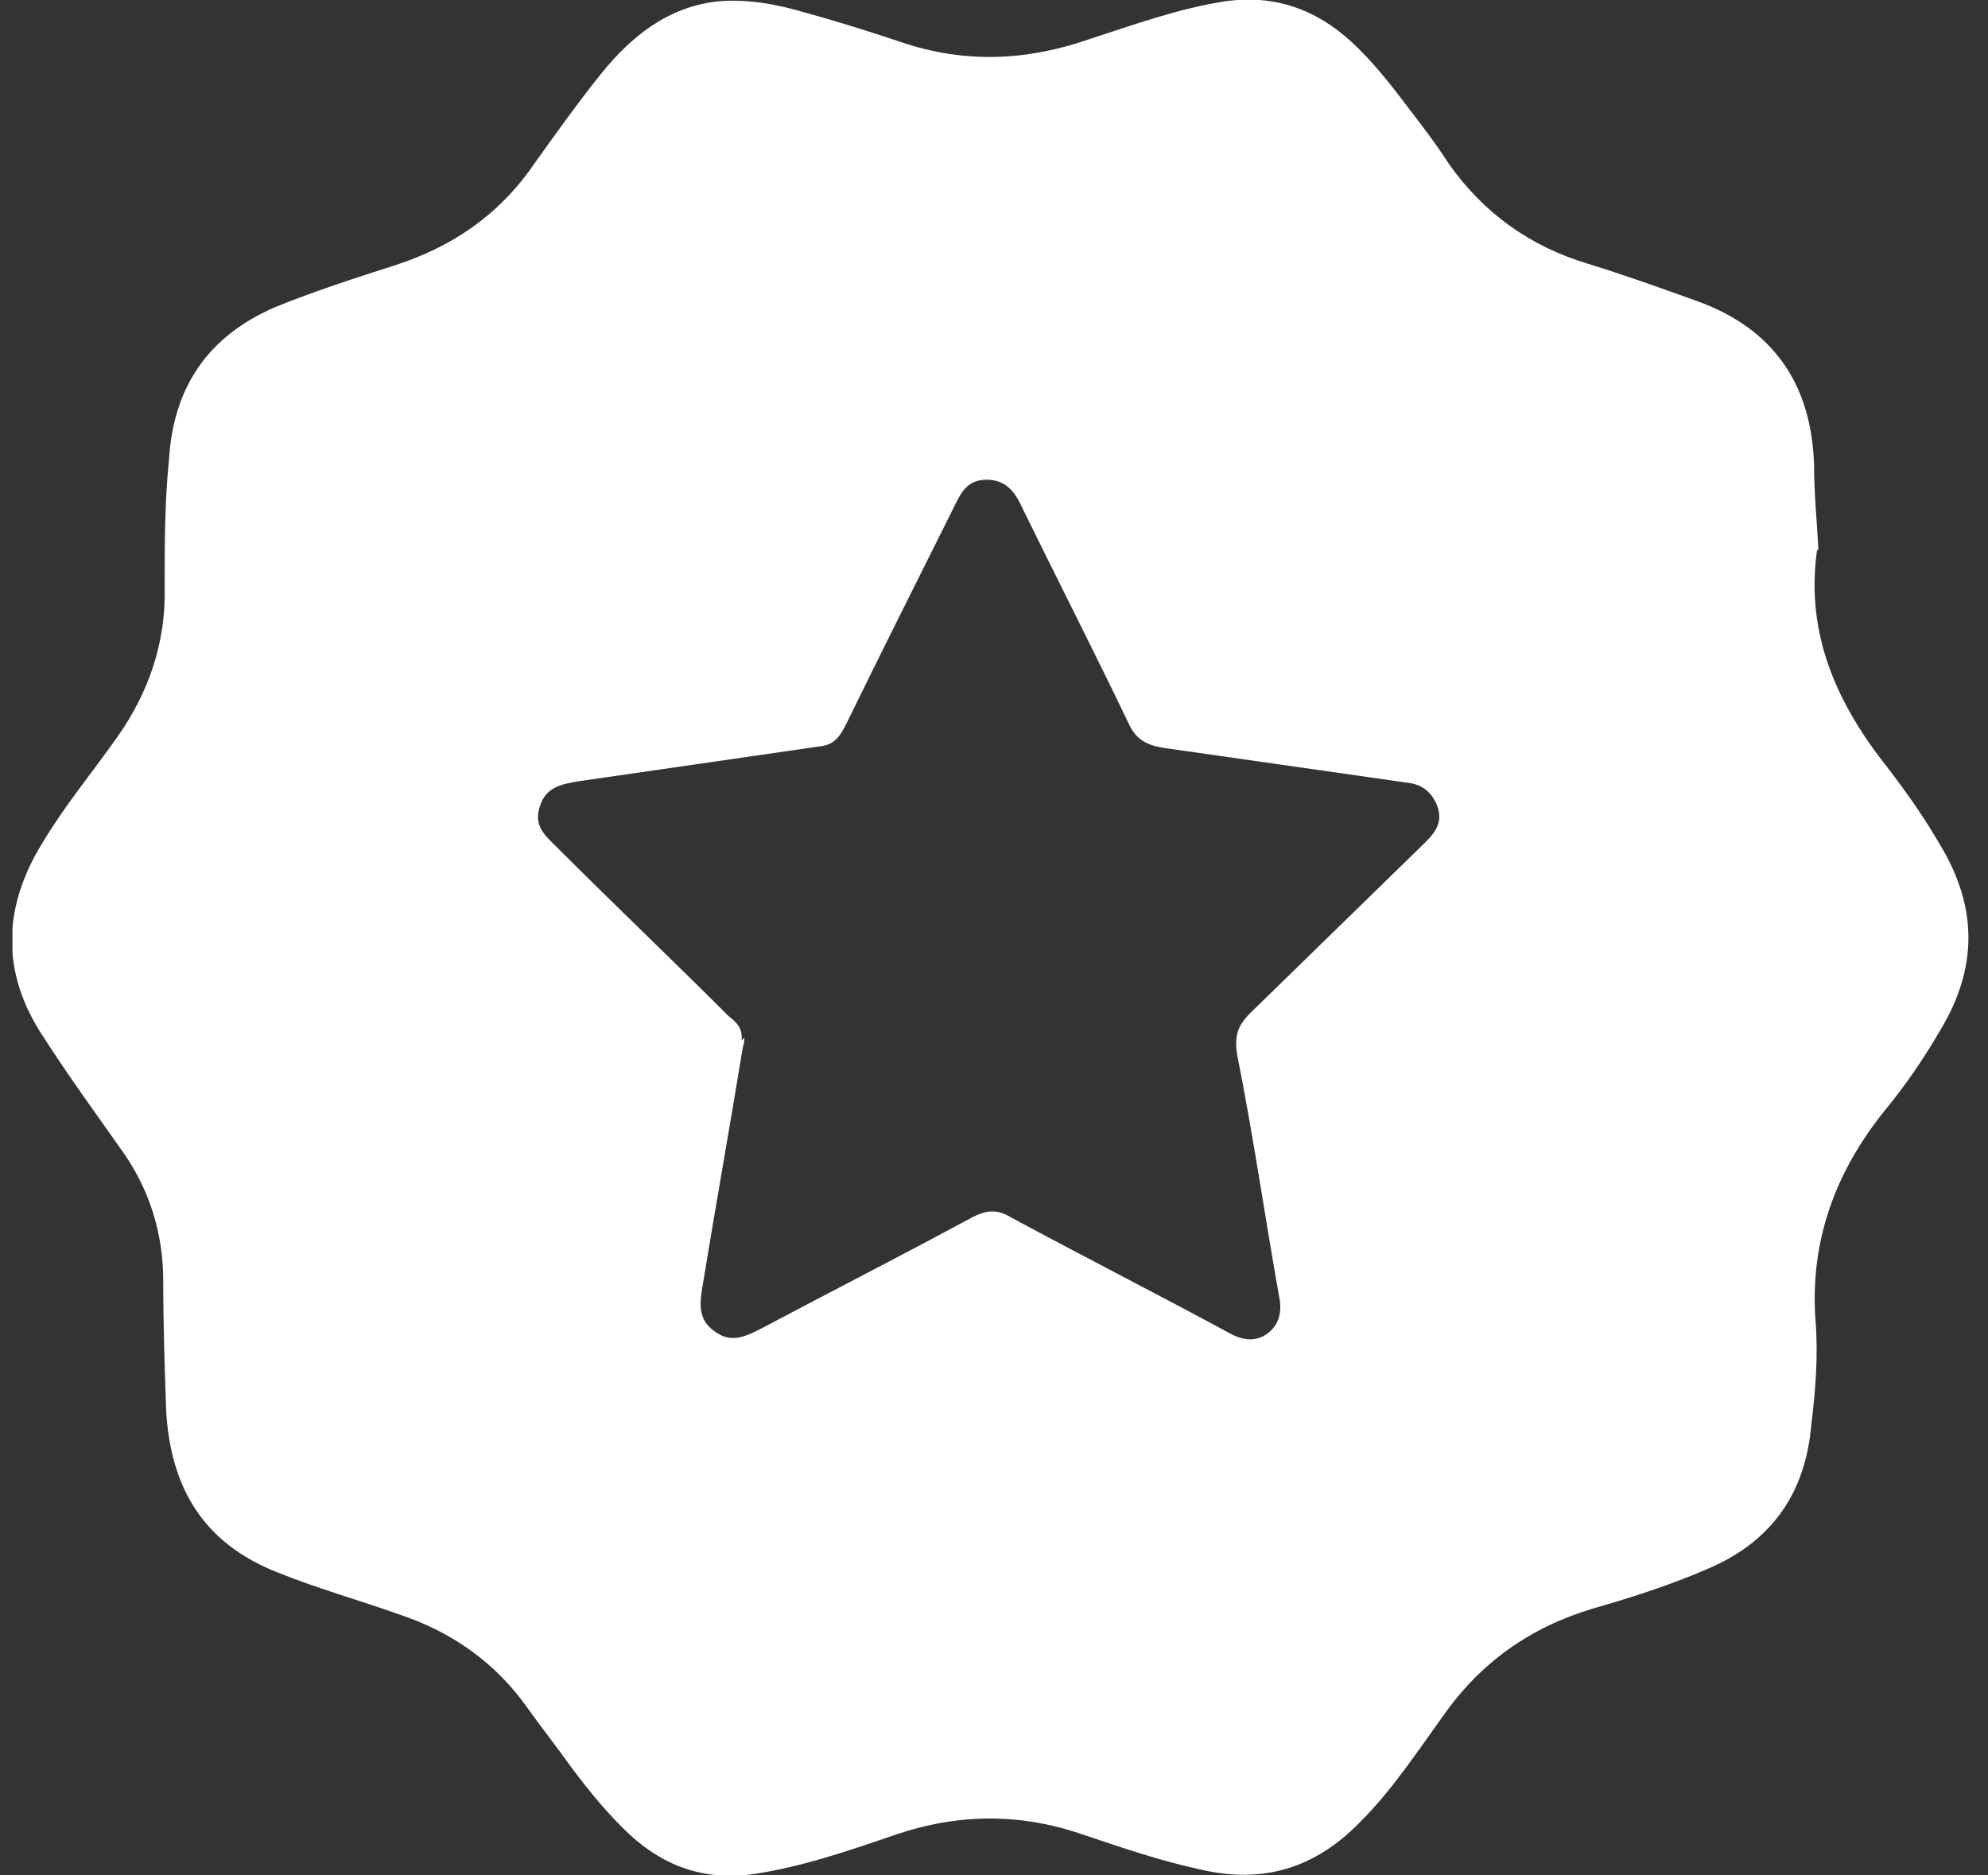 <svg xmlns="http://www.w3.org/2000/svg" fill="none" viewBox="0 0 53 50" height="50" width="53">
<rect x="0" y="0" width="53" height="50" fill="#333333" stroke="none"/>
<g clip-path="url(#clip0_639_246)">
<path fill="white" d="M48.44 14.683C48.131 16.924 48.981 18.779 50.333 20.479C50.836 21.136 51.299 21.793 51.724 22.527C52.729 24.189 52.729 25.811 51.724 27.473C51.299 28.207 50.797 28.941 50.256 29.598C48.942 31.221 48.247 33.076 48.401 35.201C48.478 36.128 48.401 37.094 48.285 38.022C48.131 39.76 47.281 41.036 45.658 41.77C44.614 42.233 43.532 42.581 42.451 42.89C40.789 43.393 39.475 44.32 38.471 45.75C37.775 46.716 37.118 47.72 36.268 48.57C35.07 49.807 33.679 50.232 32.018 49.846C30.936 49.614 29.931 49.266 28.888 48.918C27.227 48.339 25.565 48.339 23.865 48.918C22.628 49.343 21.392 49.768 20.117 49.961C18.803 50.155 17.721 49.768 16.794 48.918C16.214 48.377 15.712 47.759 15.248 47.141C14.862 46.6 14.437 46.059 14.05 45.518C13.2 44.32 12.041 43.508 10.65 43.045C9.568 42.658 8.448 42.349 7.404 41.924C5.434 41.151 4.545 39.683 4.429 37.597C4.39 36.437 4.352 35.278 4.352 34.158C4.352 32.921 4.004 31.762 3.308 30.757C2.574 29.714 1.84 28.709 1.145 27.628C0.024 25.927 0.063 24.189 1.145 22.45C1.724 21.484 2.458 20.595 3.115 19.668C3.965 18.47 4.429 17.117 4.39 15.649C4.39 14.529 4.39 13.369 4.506 12.249C4.622 10.317 5.55 8.964 7.327 8.192C8.37 7.767 9.452 7.419 10.534 7.071C12.08 6.569 13.316 5.719 14.243 4.366C14.823 3.555 15.403 2.743 16.021 1.971C16.832 0.966 17.798 0.193 19.112 0.039C19.924 -0.039 20.735 0.116 21.508 0.348C22.358 0.58 23.208 0.85 24.019 1.121C25.72 1.7 27.381 1.623 29.043 1.043C30.24 0.657 31.4 0.232 32.636 0.039C33.95 -0.155 35.07 0.232 36.036 1.121C36.577 1.623 37.041 2.202 37.505 2.821C37.891 3.323 38.278 3.825 38.625 4.366C39.553 5.68 40.789 6.569 42.335 7.032C43.339 7.342 44.305 7.689 45.271 8.037C47.281 8.771 48.285 10.24 48.362 12.365C48.362 13.138 48.44 13.91 48.478 14.645L48.44 14.683ZM19.846 27.666C19.846 27.666 19.846 27.821 19.808 27.898C19.46 30.023 19.073 32.187 18.726 34.312C18.648 34.776 18.61 35.201 19.073 35.51C19.498 35.819 19.885 35.626 20.271 35.433C22.165 34.428 24.058 33.462 25.913 32.458C26.299 32.264 26.57 32.226 26.956 32.458C28.888 33.501 30.859 34.505 32.791 35.549C33.138 35.742 33.486 35.781 33.795 35.549C34.104 35.317 34.182 34.969 34.104 34.583C33.718 32.419 33.409 30.255 32.984 28.13C32.907 27.628 32.984 27.357 33.332 27.009C34.877 25.502 36.423 23.995 38.007 22.45C38.278 22.179 38.471 21.909 38.316 21.484C38.162 21.097 37.891 20.904 37.505 20.866C35.341 20.556 33.177 20.247 31.013 19.938C30.549 19.861 30.279 19.706 30.086 19.281C29.159 17.349 28.192 15.456 27.265 13.563C27.072 13.138 26.84 12.79 26.299 12.79C25.758 12.79 25.604 13.176 25.41 13.563C24.444 15.495 23.478 17.427 22.551 19.32C22.396 19.629 22.242 19.861 21.856 19.899C19.73 20.209 17.567 20.518 15.441 20.827C14.978 20.904 14.553 20.982 14.398 21.484C14.205 22.025 14.553 22.295 14.862 22.604C16.369 24.111 17.914 25.58 19.421 27.087C19.614 27.241 19.808 27.396 19.769 27.743L19.846 27.666Z"></path>
</g>
<defs>
<clipPath id="clip0_639_246">
<rect transform="translate(0.333)" fill="white" height="50" width="52.164"></rect>
</clipPath>
</defs>
</svg>
